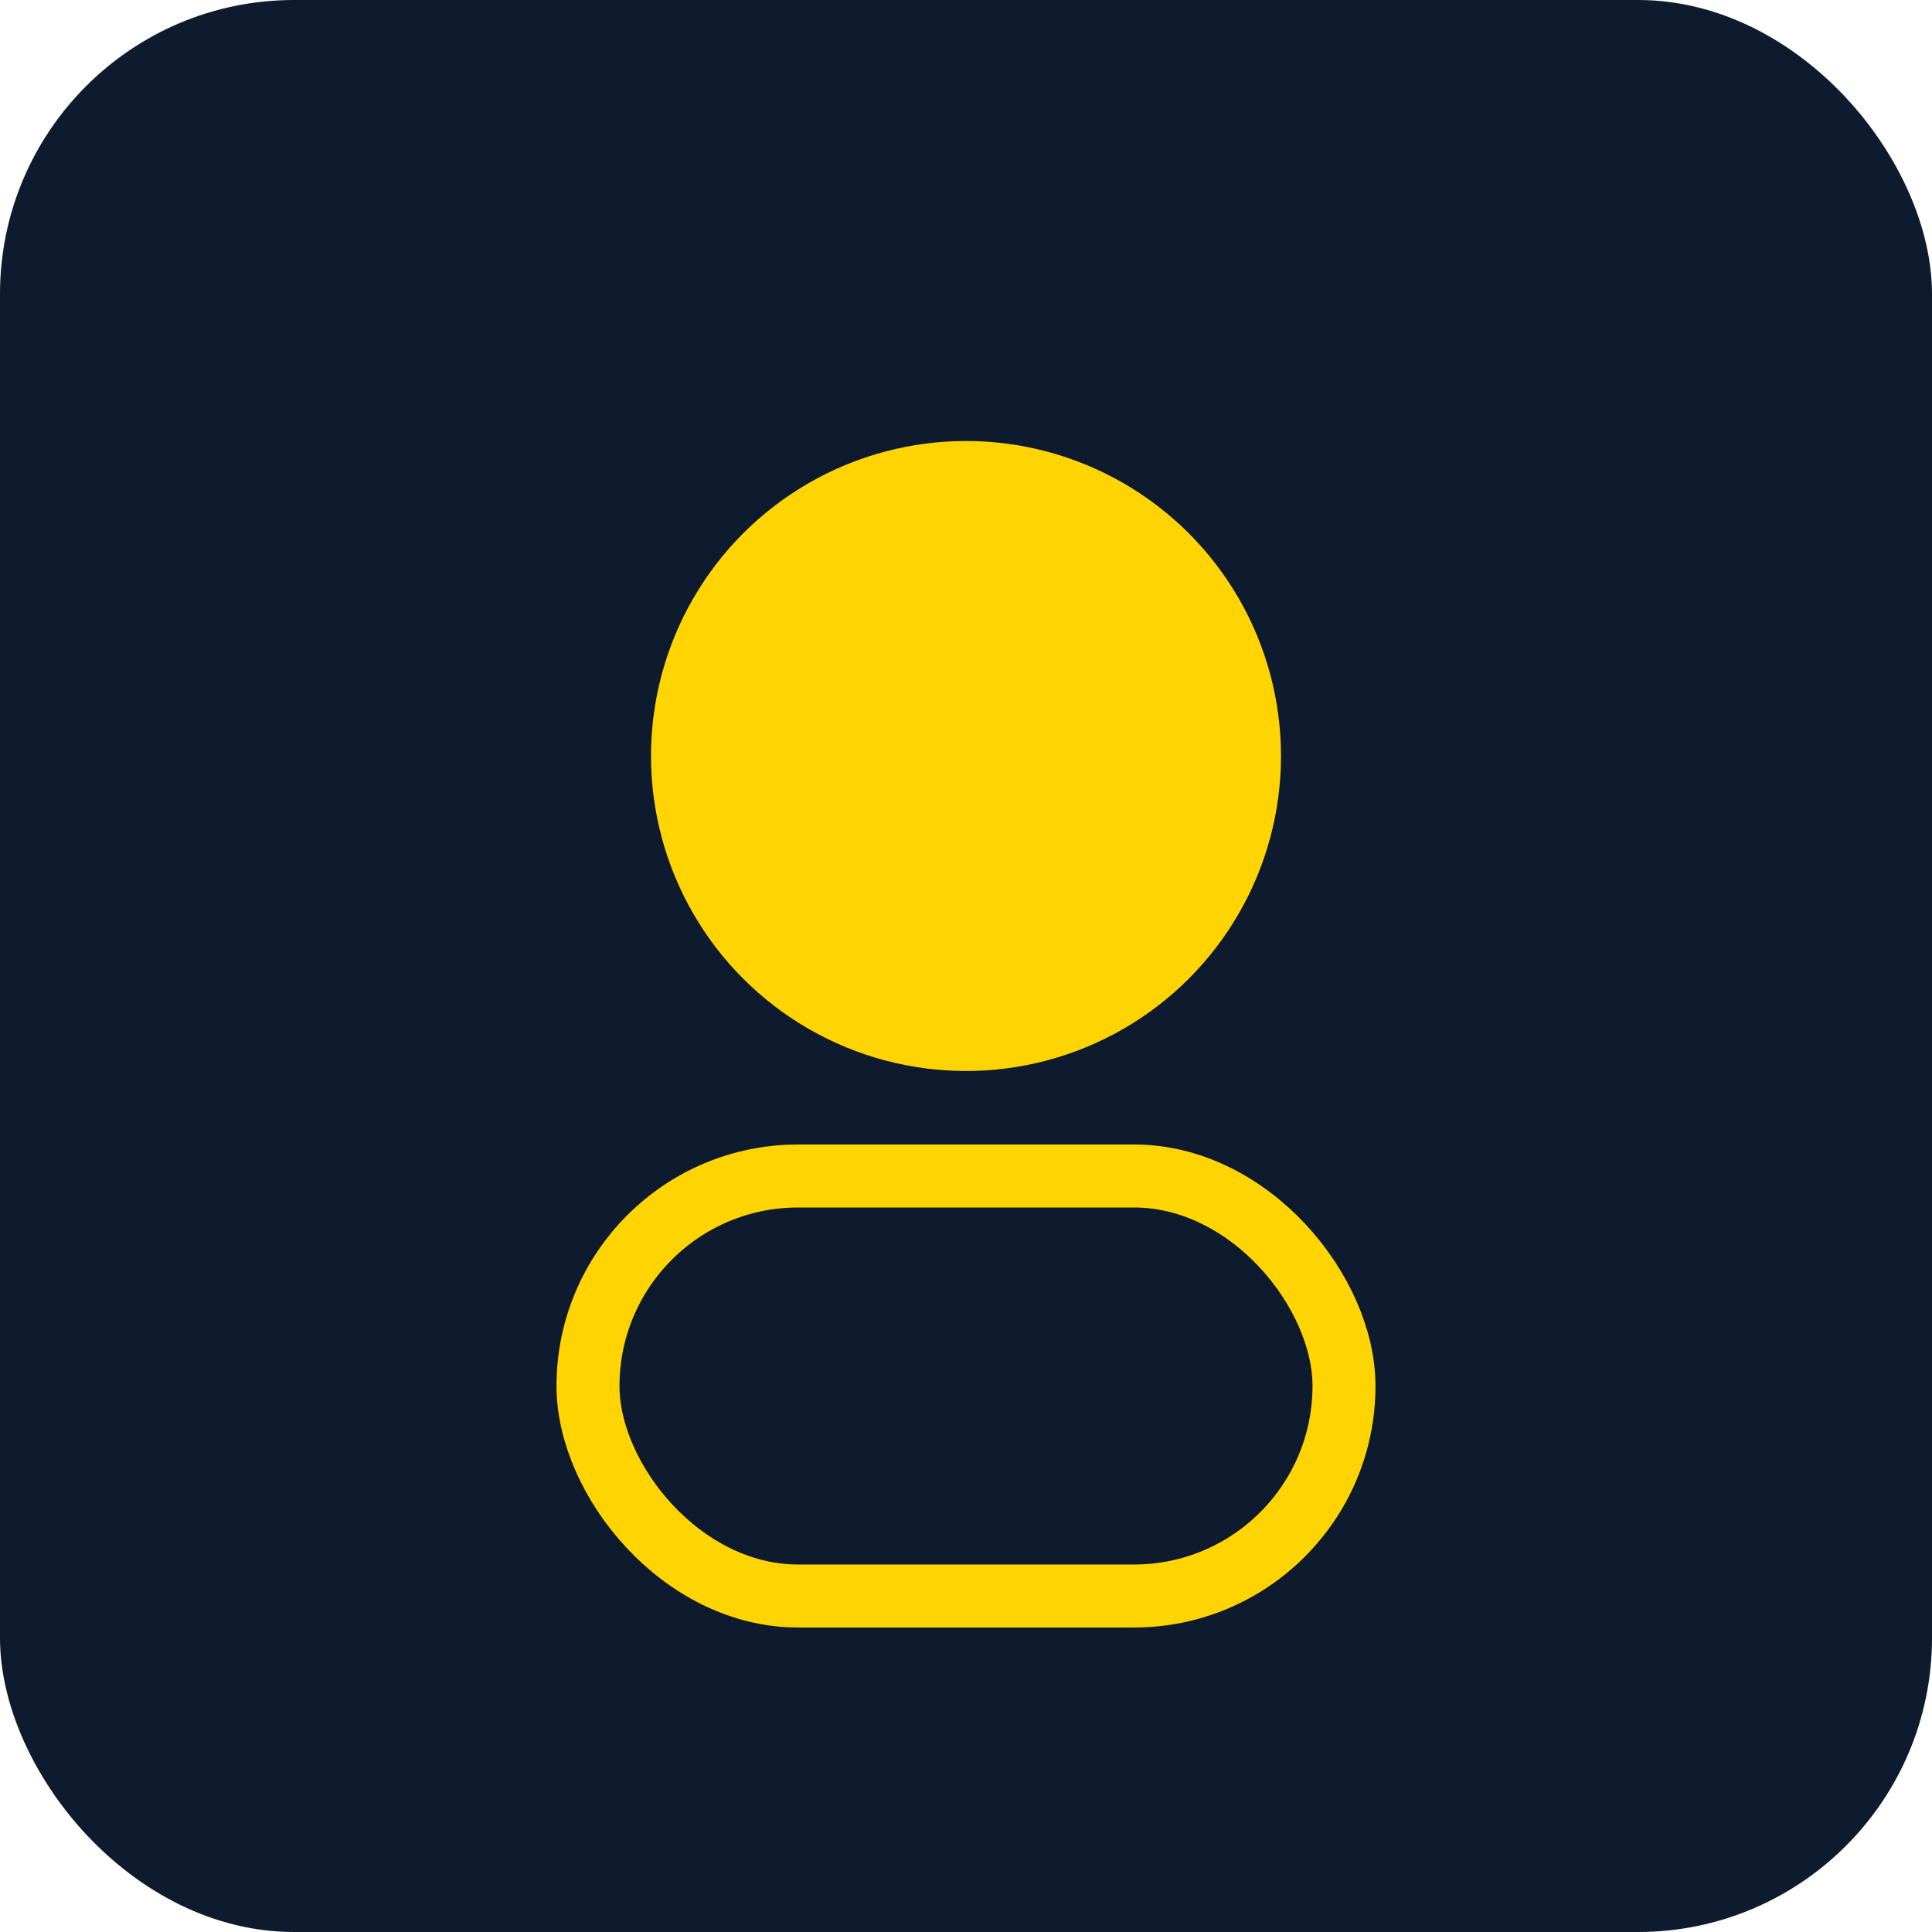 
                <svg xmlns="http://www.w3.org/2000/svg" viewBox="0 0 92 92">
                  <rect width="92" height="92" rx="14" fill="#0e1a2e"/>
                  <circle cx="46" cy="36" r="15" fill="#ffd400"/>
                  <rect x="28" y="56" width="36" height="20" rx="10" fill="none" stroke="#ffd400" stroke-width="3"/>
                </svg>
